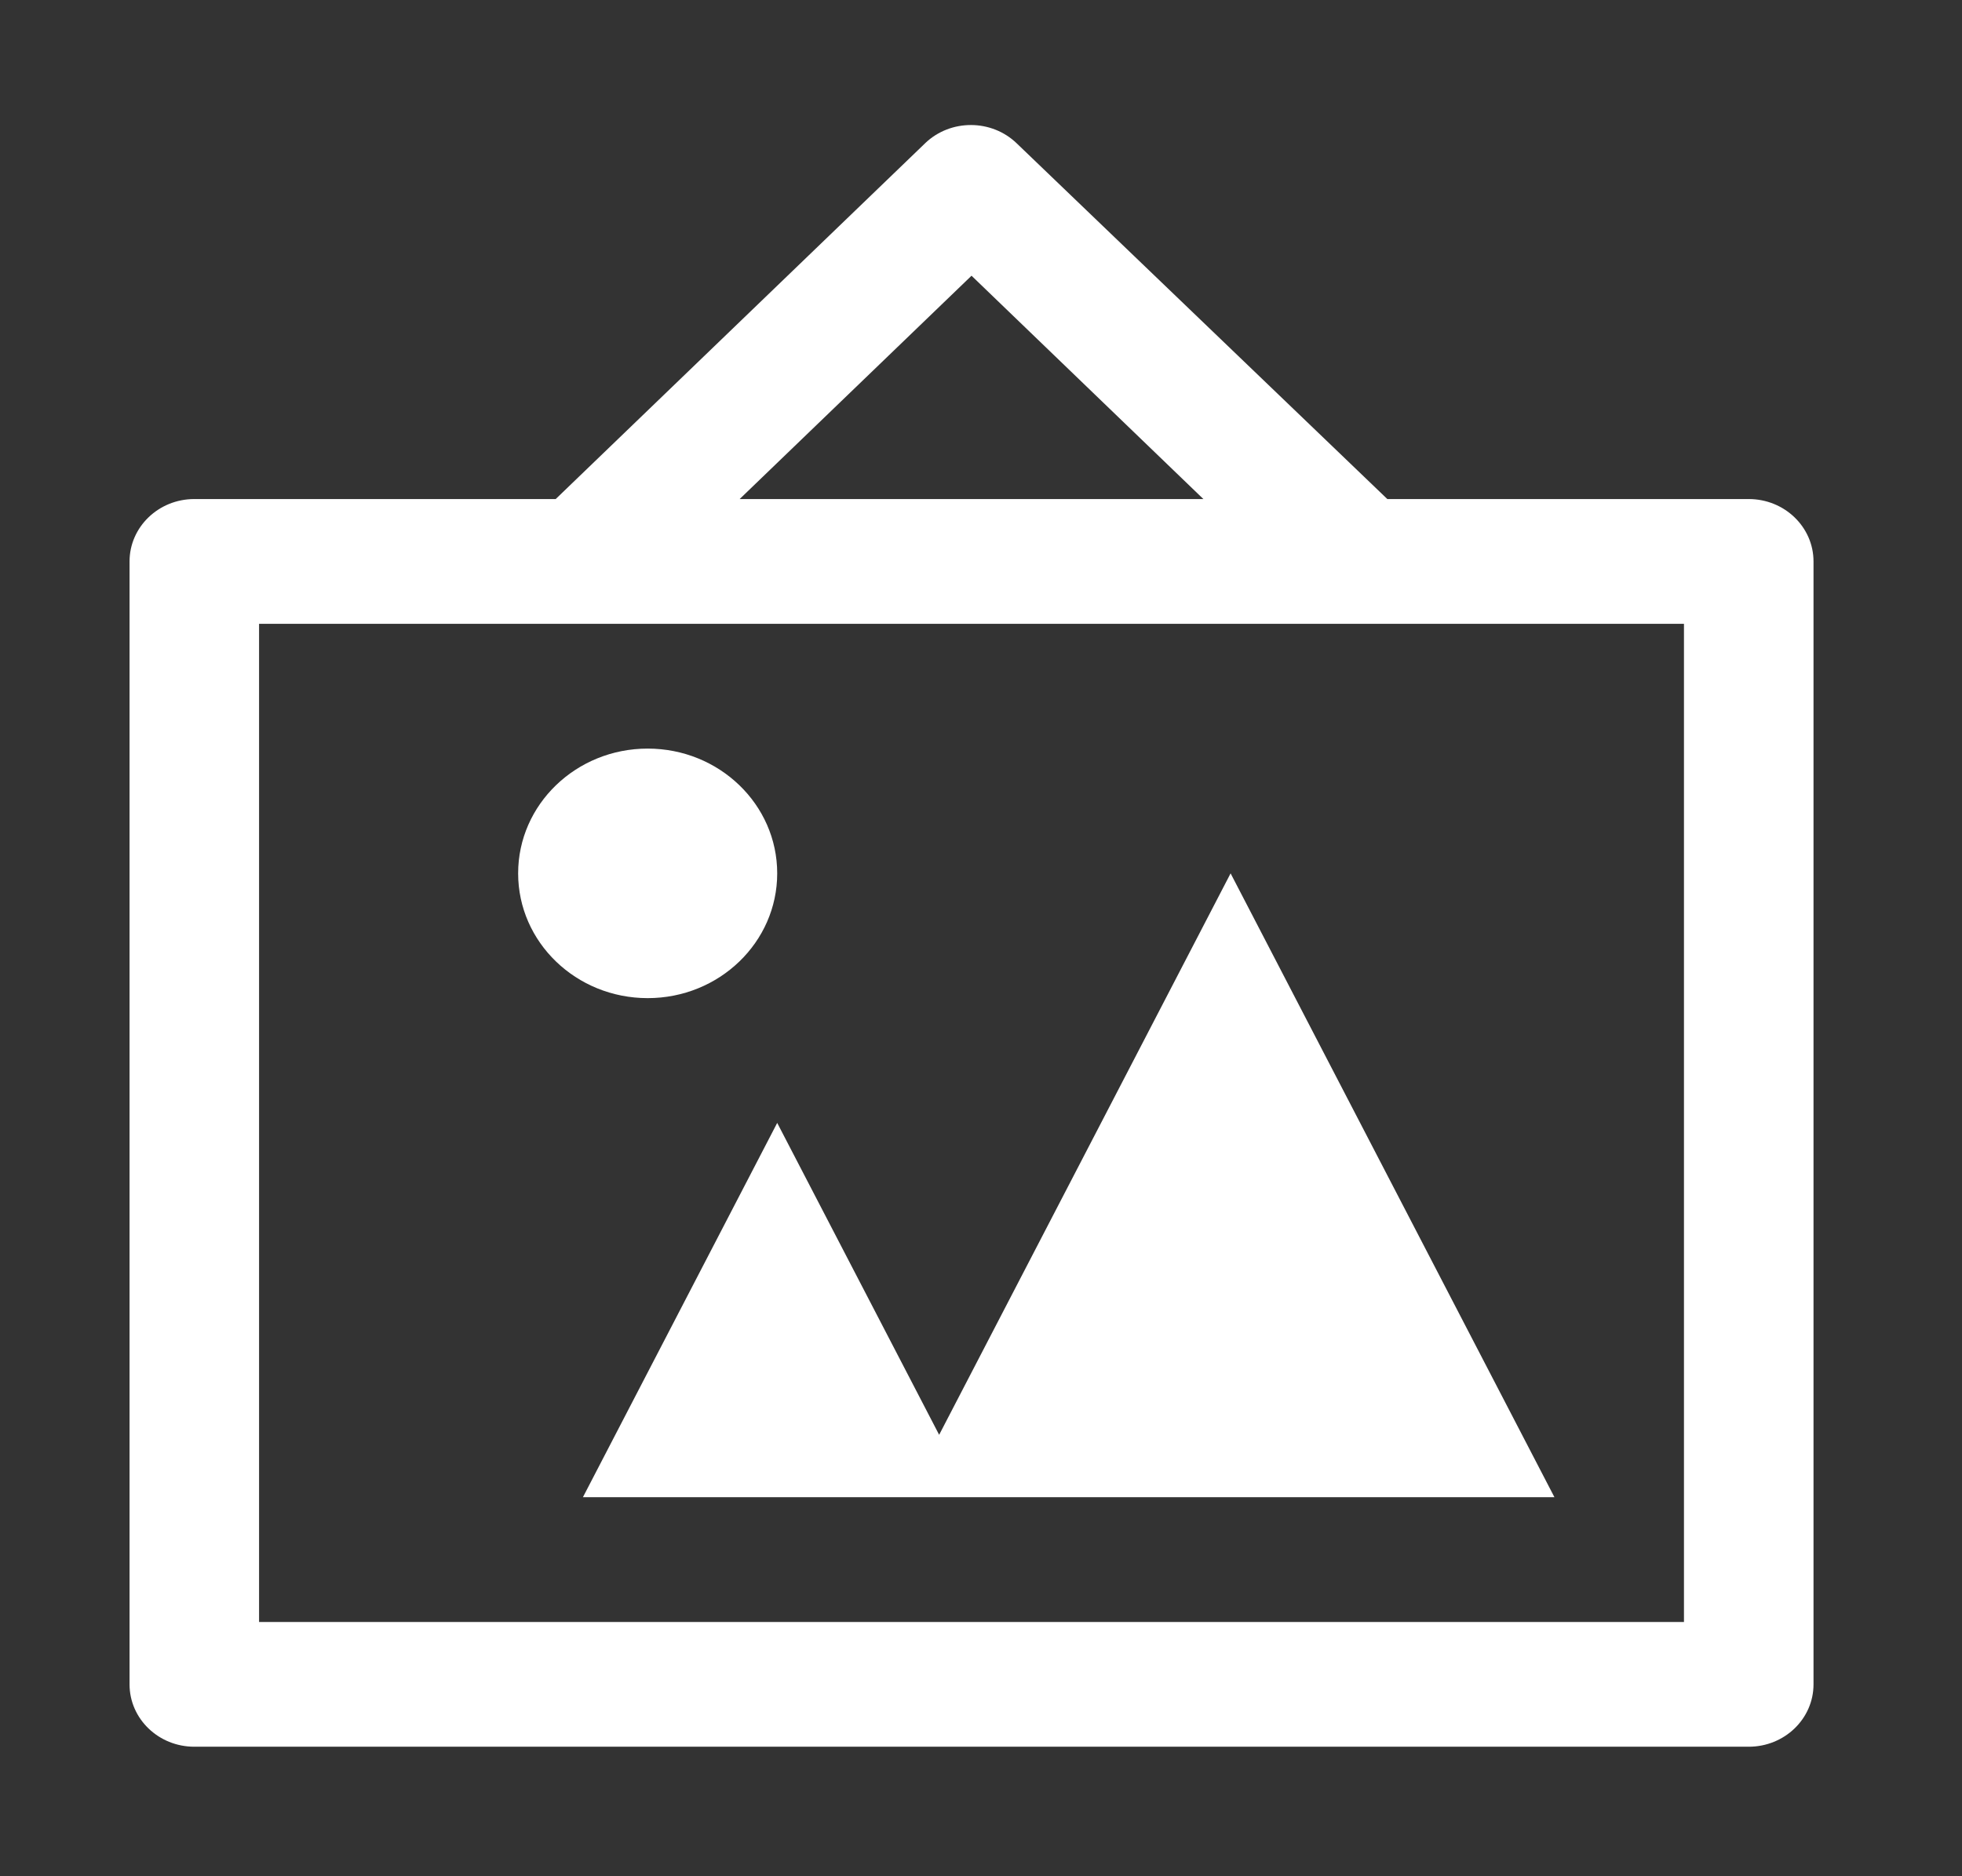 <?xml version="1.0" encoding="utf-8"?>
<svg xmlns="http://www.w3.org/2000/svg" fill="none" height="100%" overflow="visible" preserveAspectRatio="none" style="display: block;" viewBox="0 0 69 66" width="100%">
<rect x="0" y="0" width="69" height="66" fill="#333333" stroke="none"/>
<g id="art-gallery-svgrepo-com 1">
<path d="M48.79 17.555L35.761 5.047C34.875 4.187 33.433 4.181 32.54 5.034L32.527 5.047L19.543 17.555H6.833C5.576 17.555 4.556 18.538 4.556 19.75V59.25C4.556 60.462 5.576 61.444 6.833 61.444H61.5C62.758 61.444 63.778 60.462 63.778 59.25V19.75C63.778 18.538 62.758 17.555 61.5 17.555H48.79ZM34.167 9.699L42.321 17.555H26.012L34.167 9.699ZM59.222 57.056H9.111V21.944H59.222V57.056ZM22.778 35.111C20.262 35.111 18.222 33.146 18.222 30.722C18.222 28.298 20.262 26.333 22.778 26.333C25.294 26.333 27.333 28.298 27.333 30.722C27.333 33.146 25.294 35.111 22.778 35.111ZM54.667 52.667H20.5L27.333 39.5L33.028 50.472L43.278 30.722L54.667 52.667Z" fill="white" id="Vector"/>
</g>
</svg>